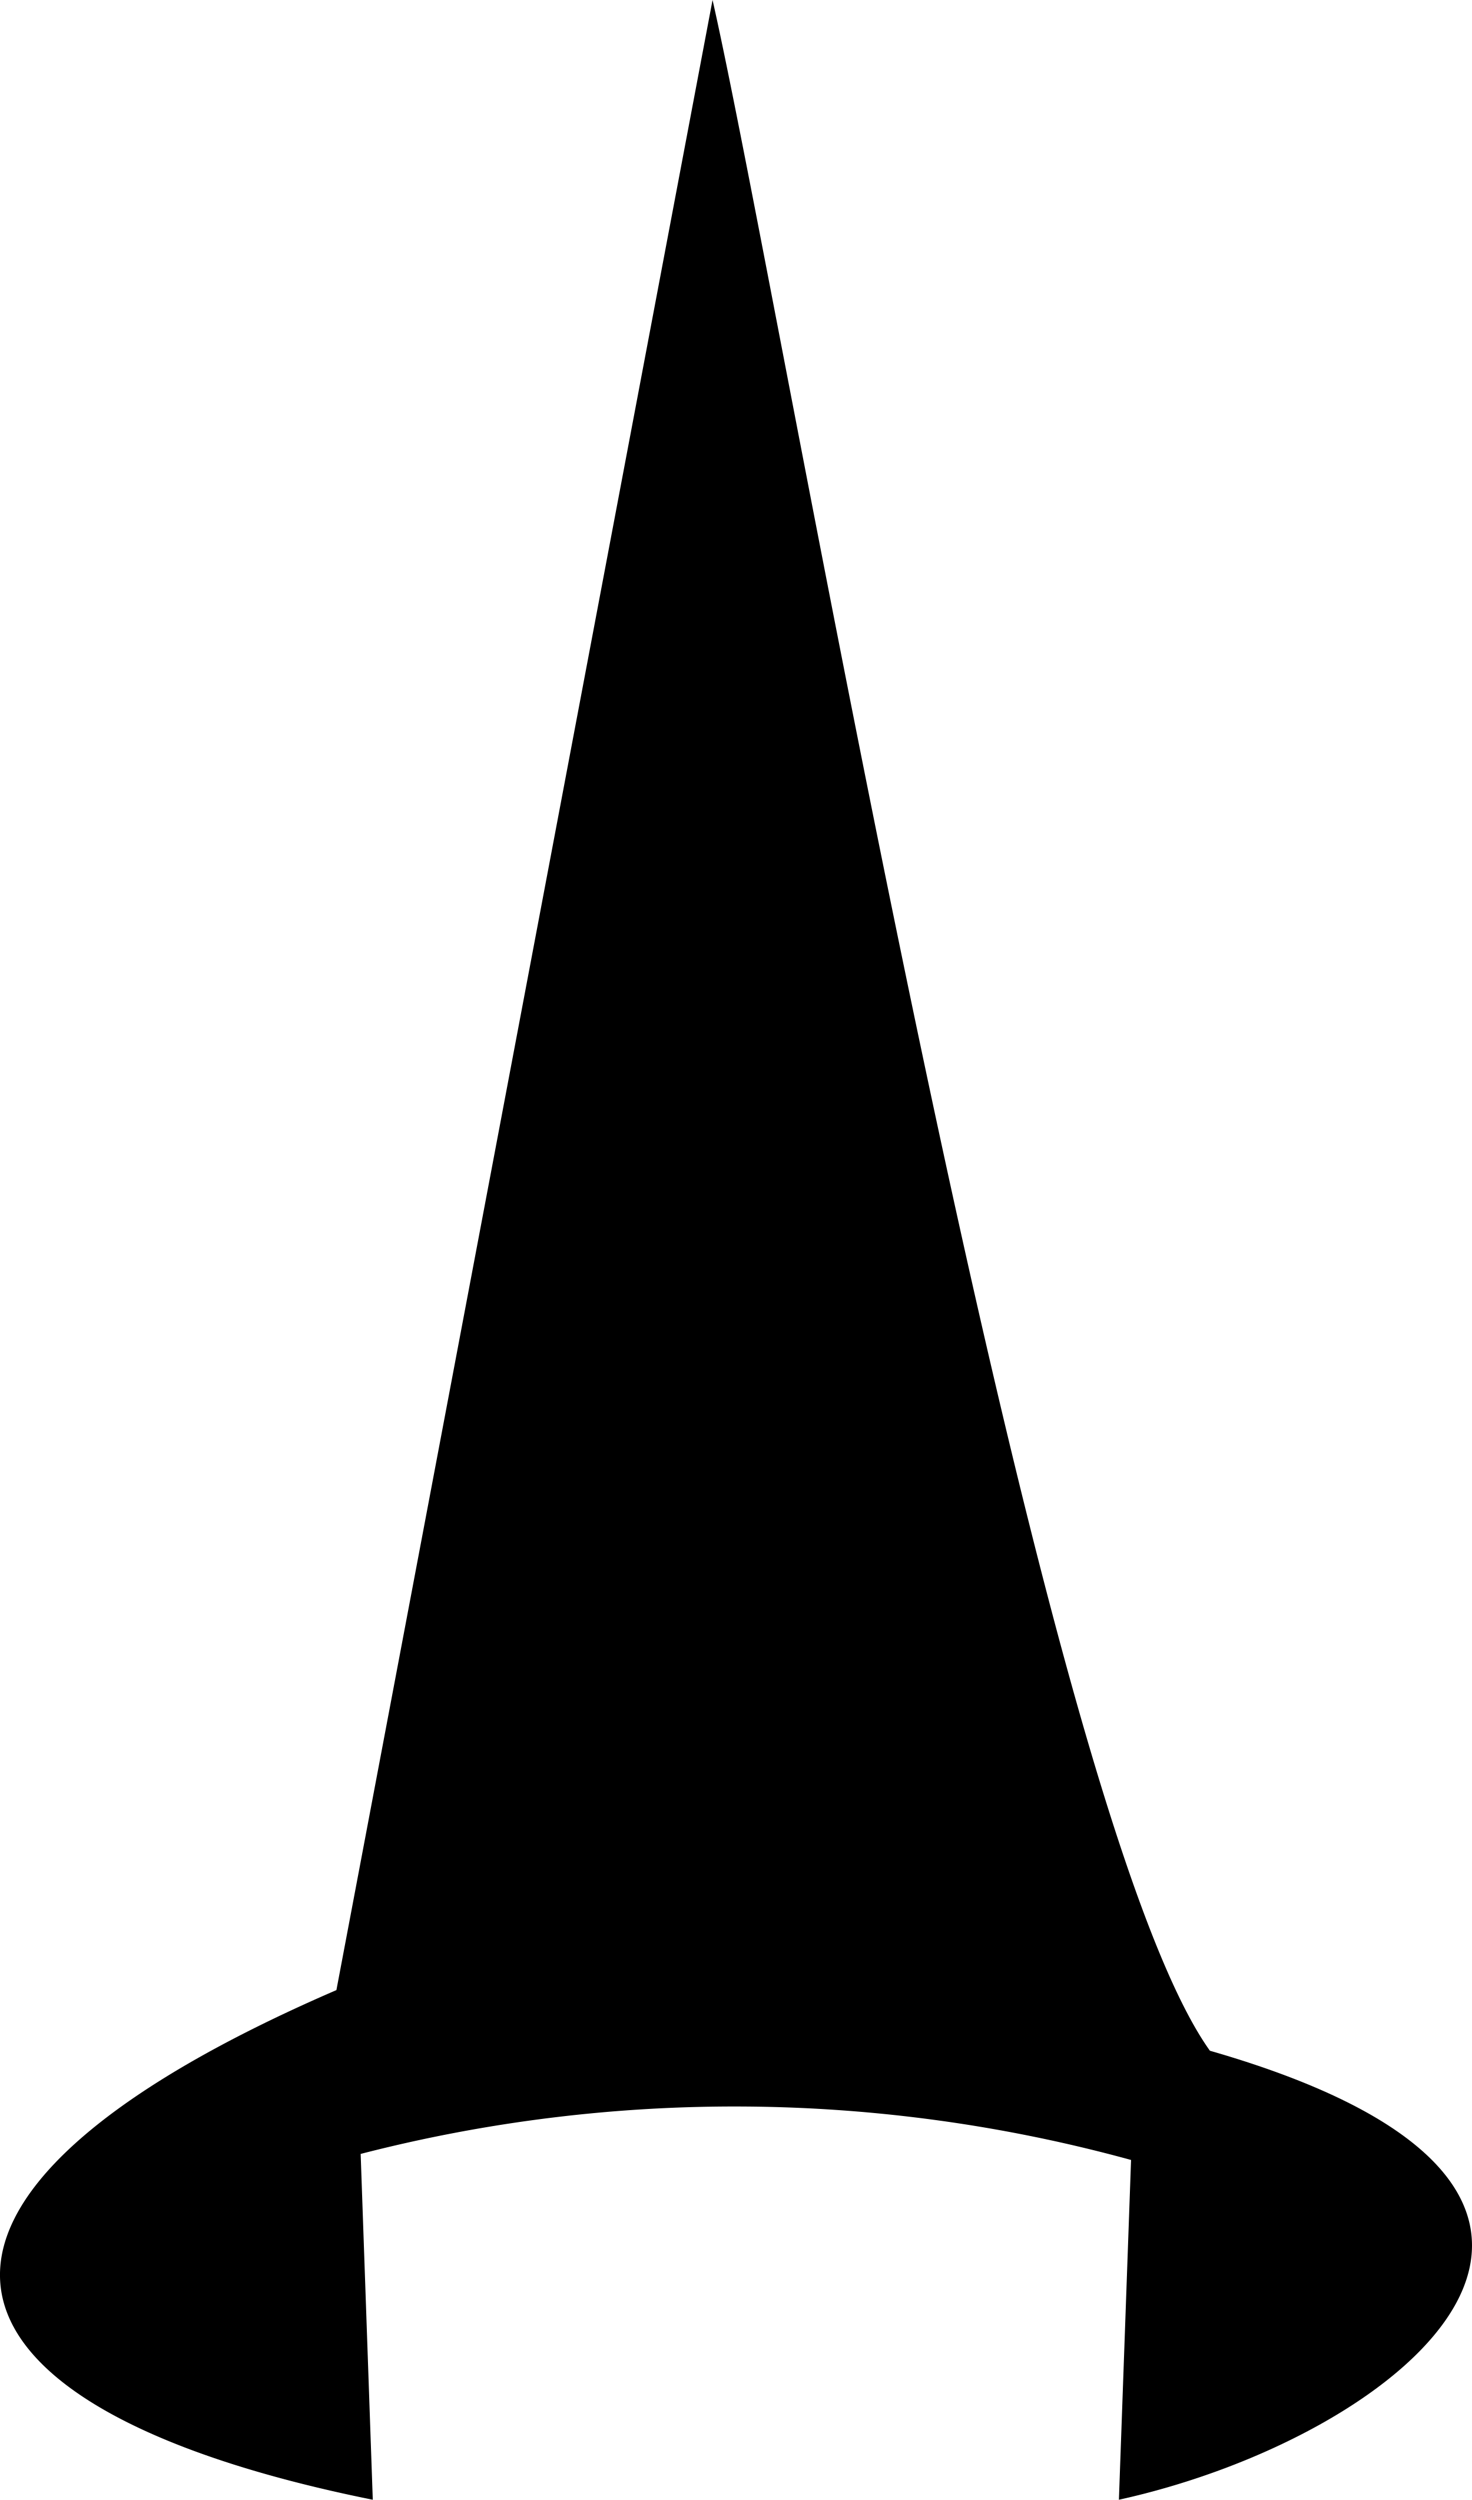 <svg height="158.534" viewBox="0 0 93.374 158.534" width="93.374" xmlns="http://www.w3.org/2000/svg" xmlns:xlink="http://www.w3.org/1999/xlink"><clipPath id="a"><path d="m0 0h93.374v158.534h-93.374z"/></clipPath><g clip-path="url(#a)"><path d="m23.647 158.534c-29.4-5.927-32.758-19.159-2.307-32.322l23.86-126.212c4.51 19.957 20.324 114.38 31.549 130.058 30.94 8.893 12.566 24.43-5.773 28.476l.771-21.549a94.985 94.985 0 0 0 -48.869-.383z" transform="translate(0 -.001)"/></g></svg>